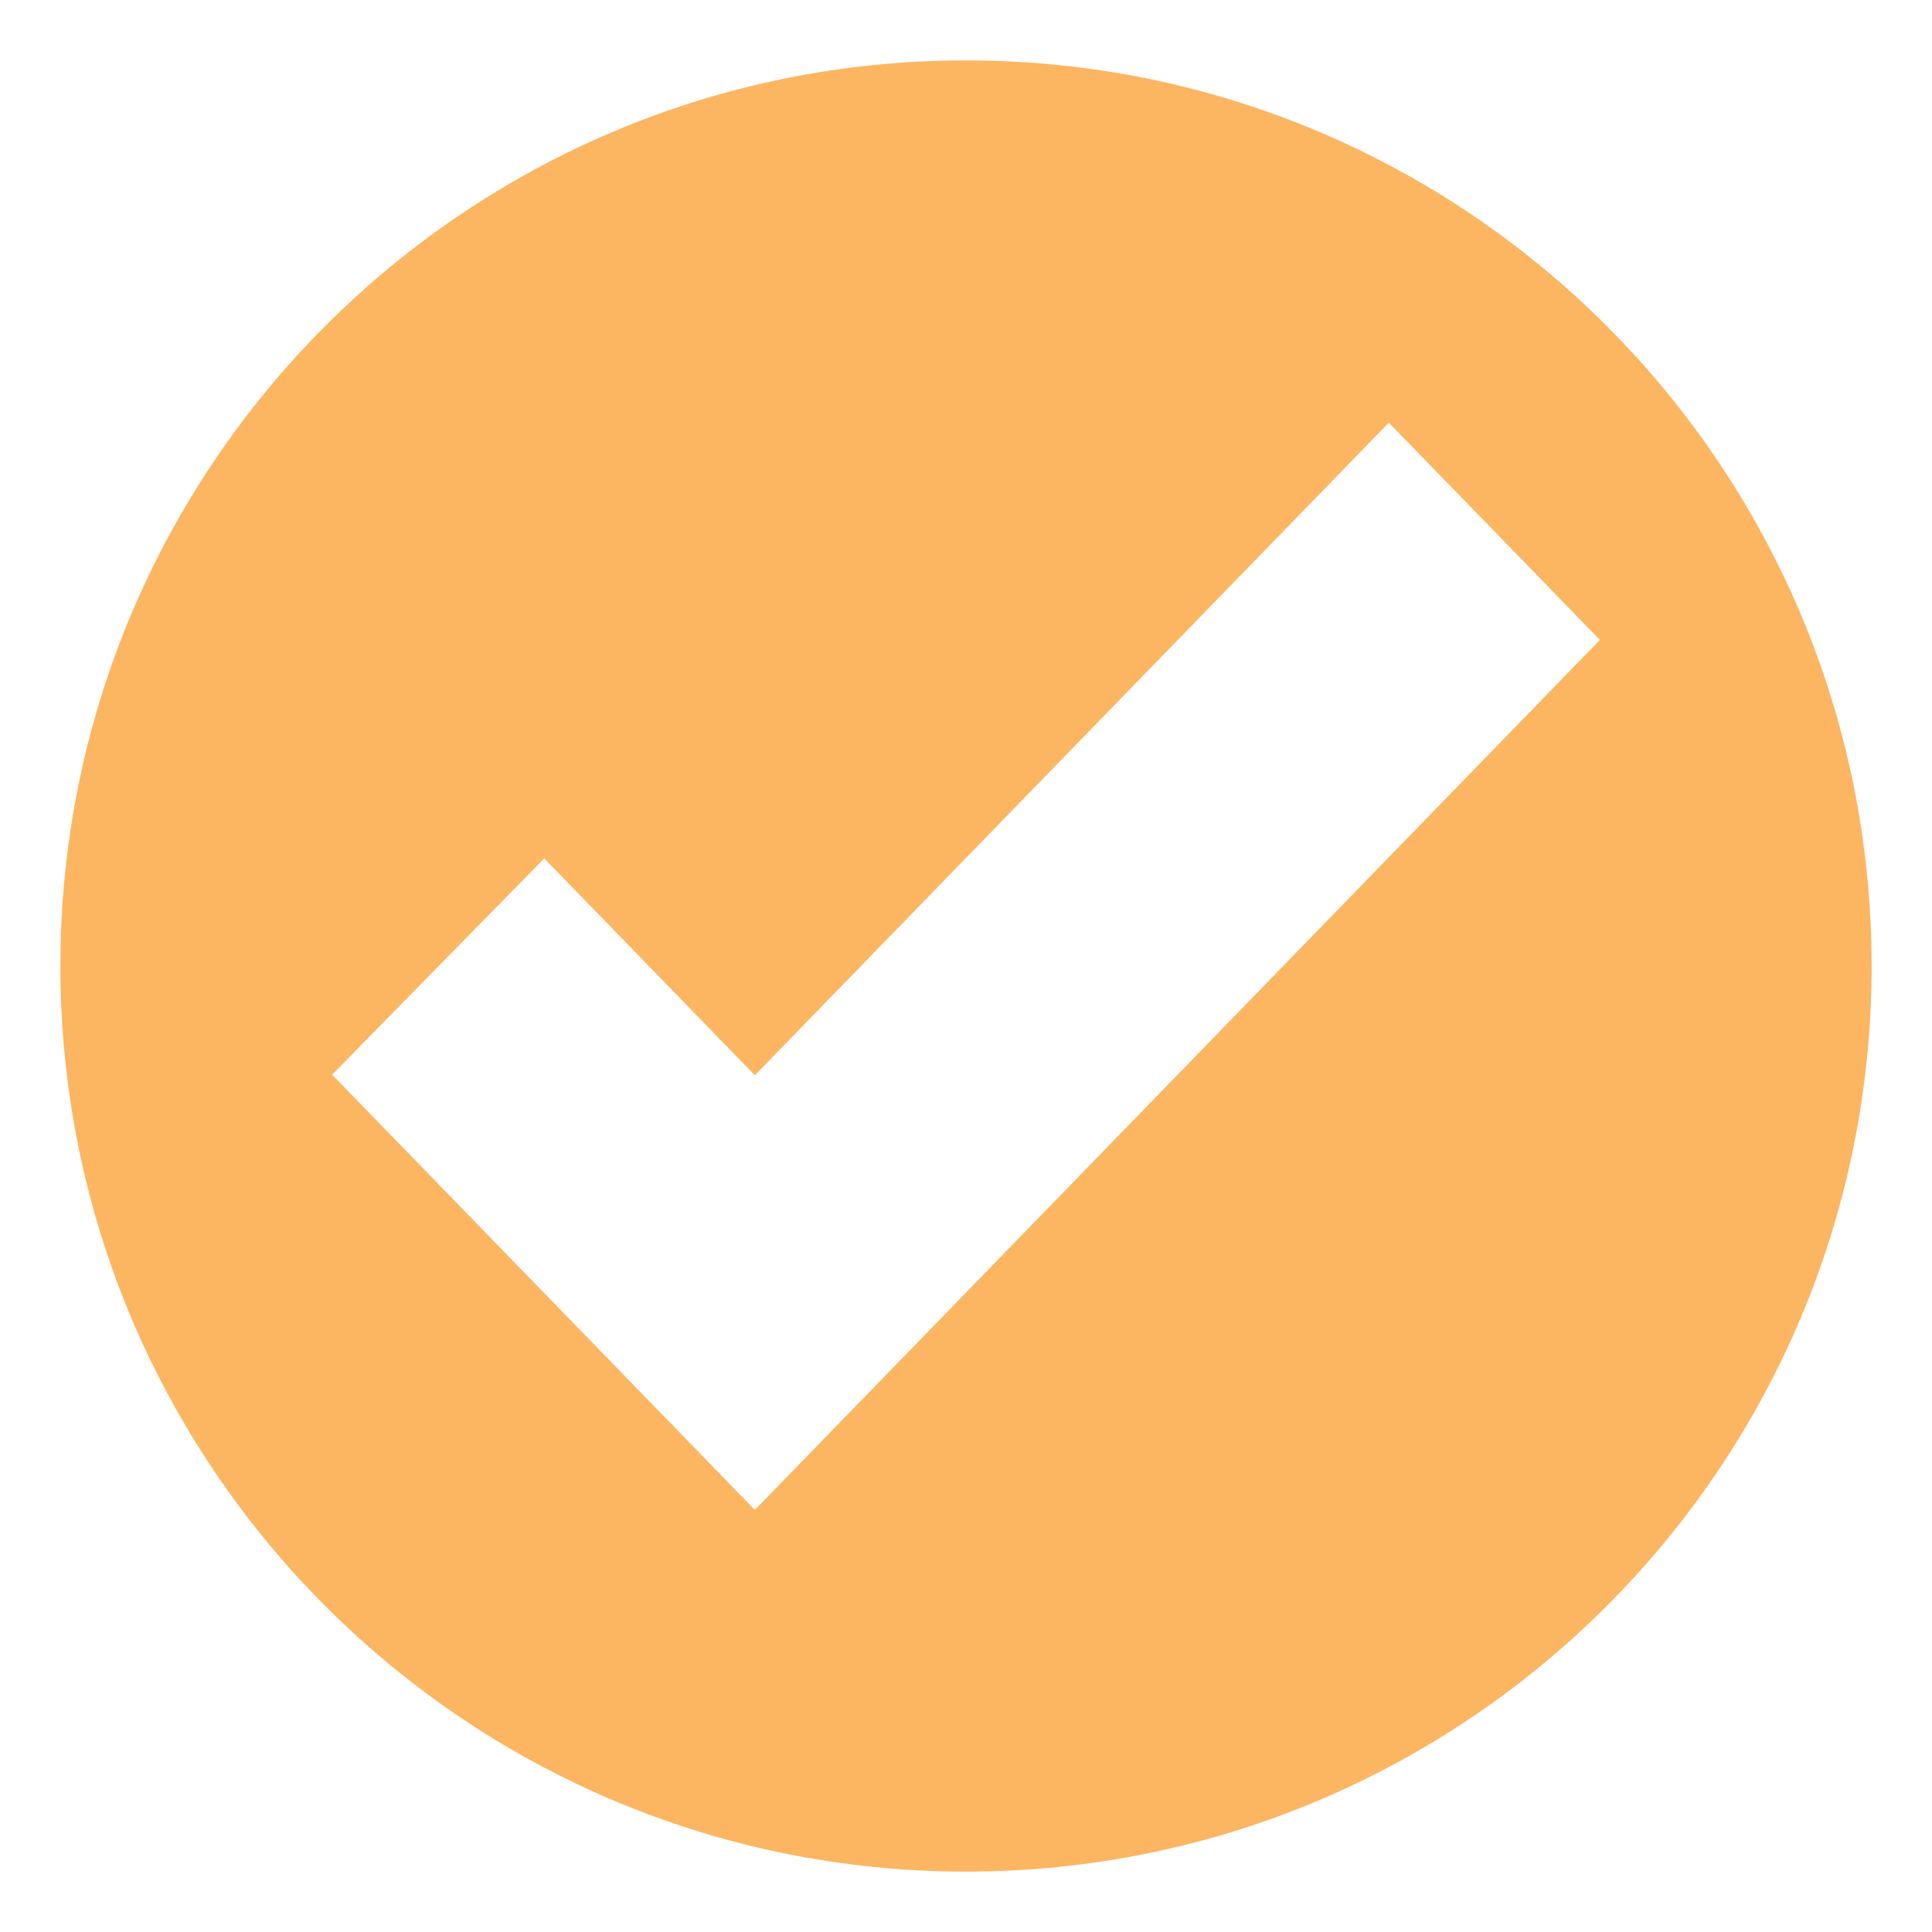 <svg width="27" height="27" viewBox="0 0 27 27" fill="none" xmlns="http://www.w3.org/2000/svg">
<path d="M13.5 0.844C6.51 0.844 0.844 6.51 0.844 13.5C0.844 20.49 6.51 26.156 13.5 26.156C20.49 26.156 26.156 20.49 26.156 13.5C26.156 6.51 20.49 0.844 13.5 0.844ZM10.557 21.094L10.549 21.085L10.542 21.094L4.641 15.019L7.606 11.996L10.549 15.027L19.409 5.907L22.359 8.943L10.557 21.094Z" fill="#FCB561"/>
</svg>
